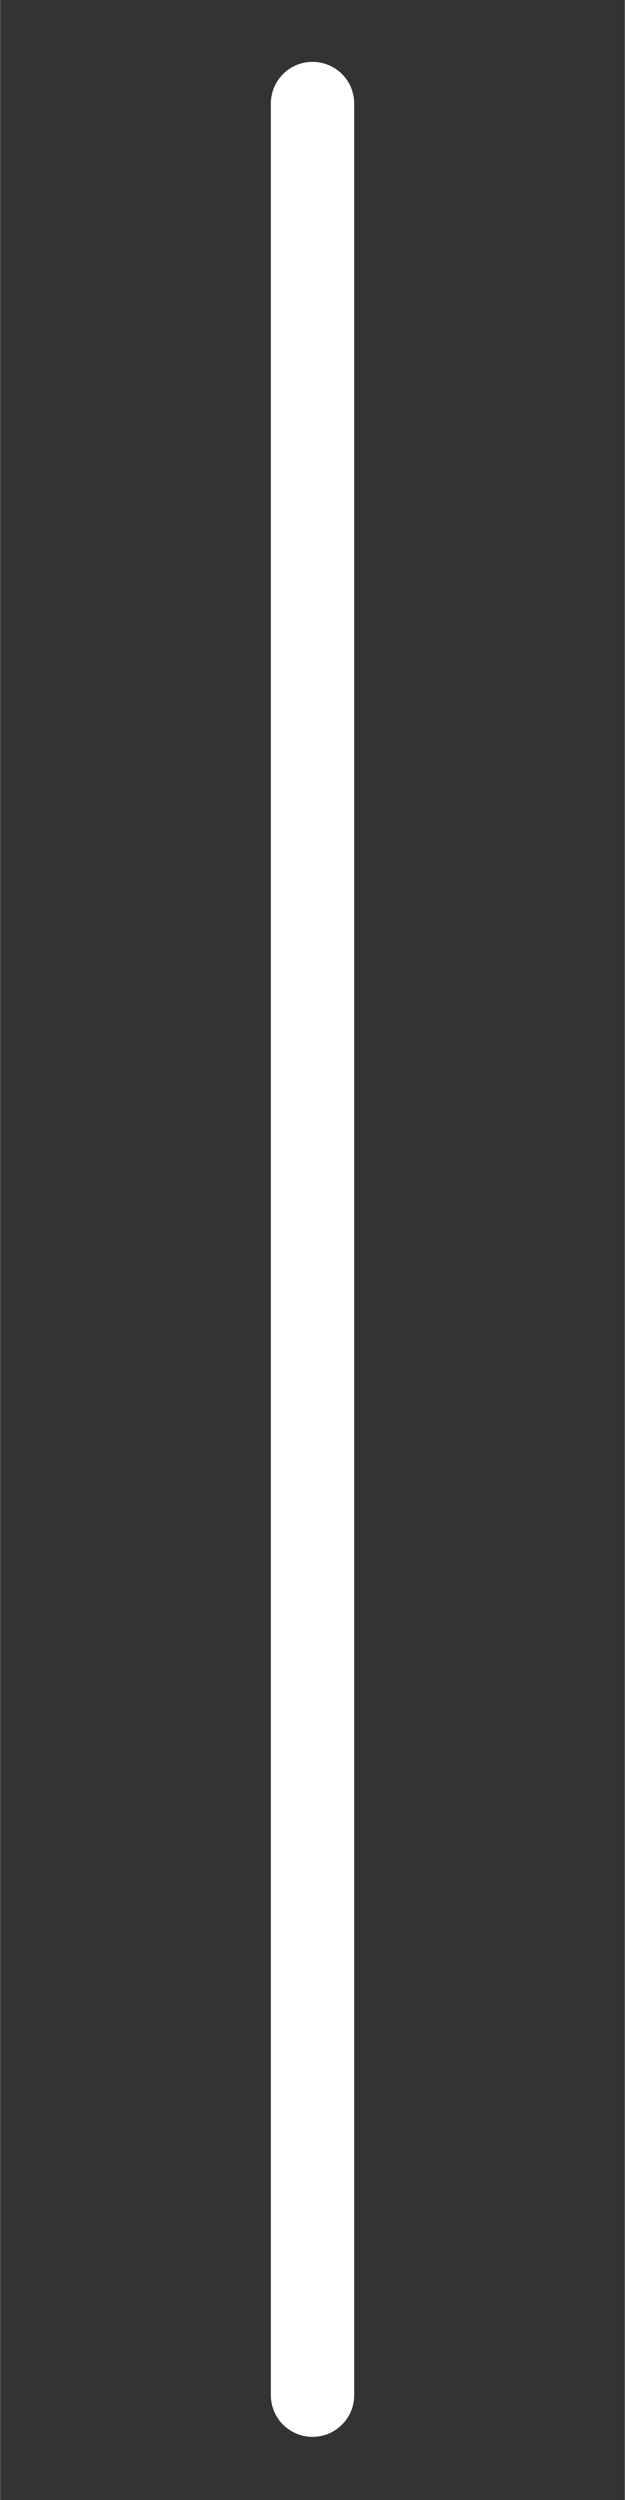 <svg xmlns="http://www.w3.org/2000/svg" xmlns:xlink="http://www.w3.org/1999/xlink" width="300" zoomAndPan="magnify" viewBox="0 0 224.88 900" height="1200" preserveAspectRatio="xMidYMid meet" version="1.0"><rect x="0" y="0" width="224.88" height="900" fill="#333333" stroke="none"/><path stroke-linecap="round" transform="matrix(0, -0.75, 0.75, 0, 97.448, 877.272)" fill="none" stroke-linejoin="miter" d="M 19.998 20.002 L 1120.002 20.002 " stroke="#ffffff" stroke-width="40" stroke-opacity="1" stroke-miterlimit="4"/></svg>